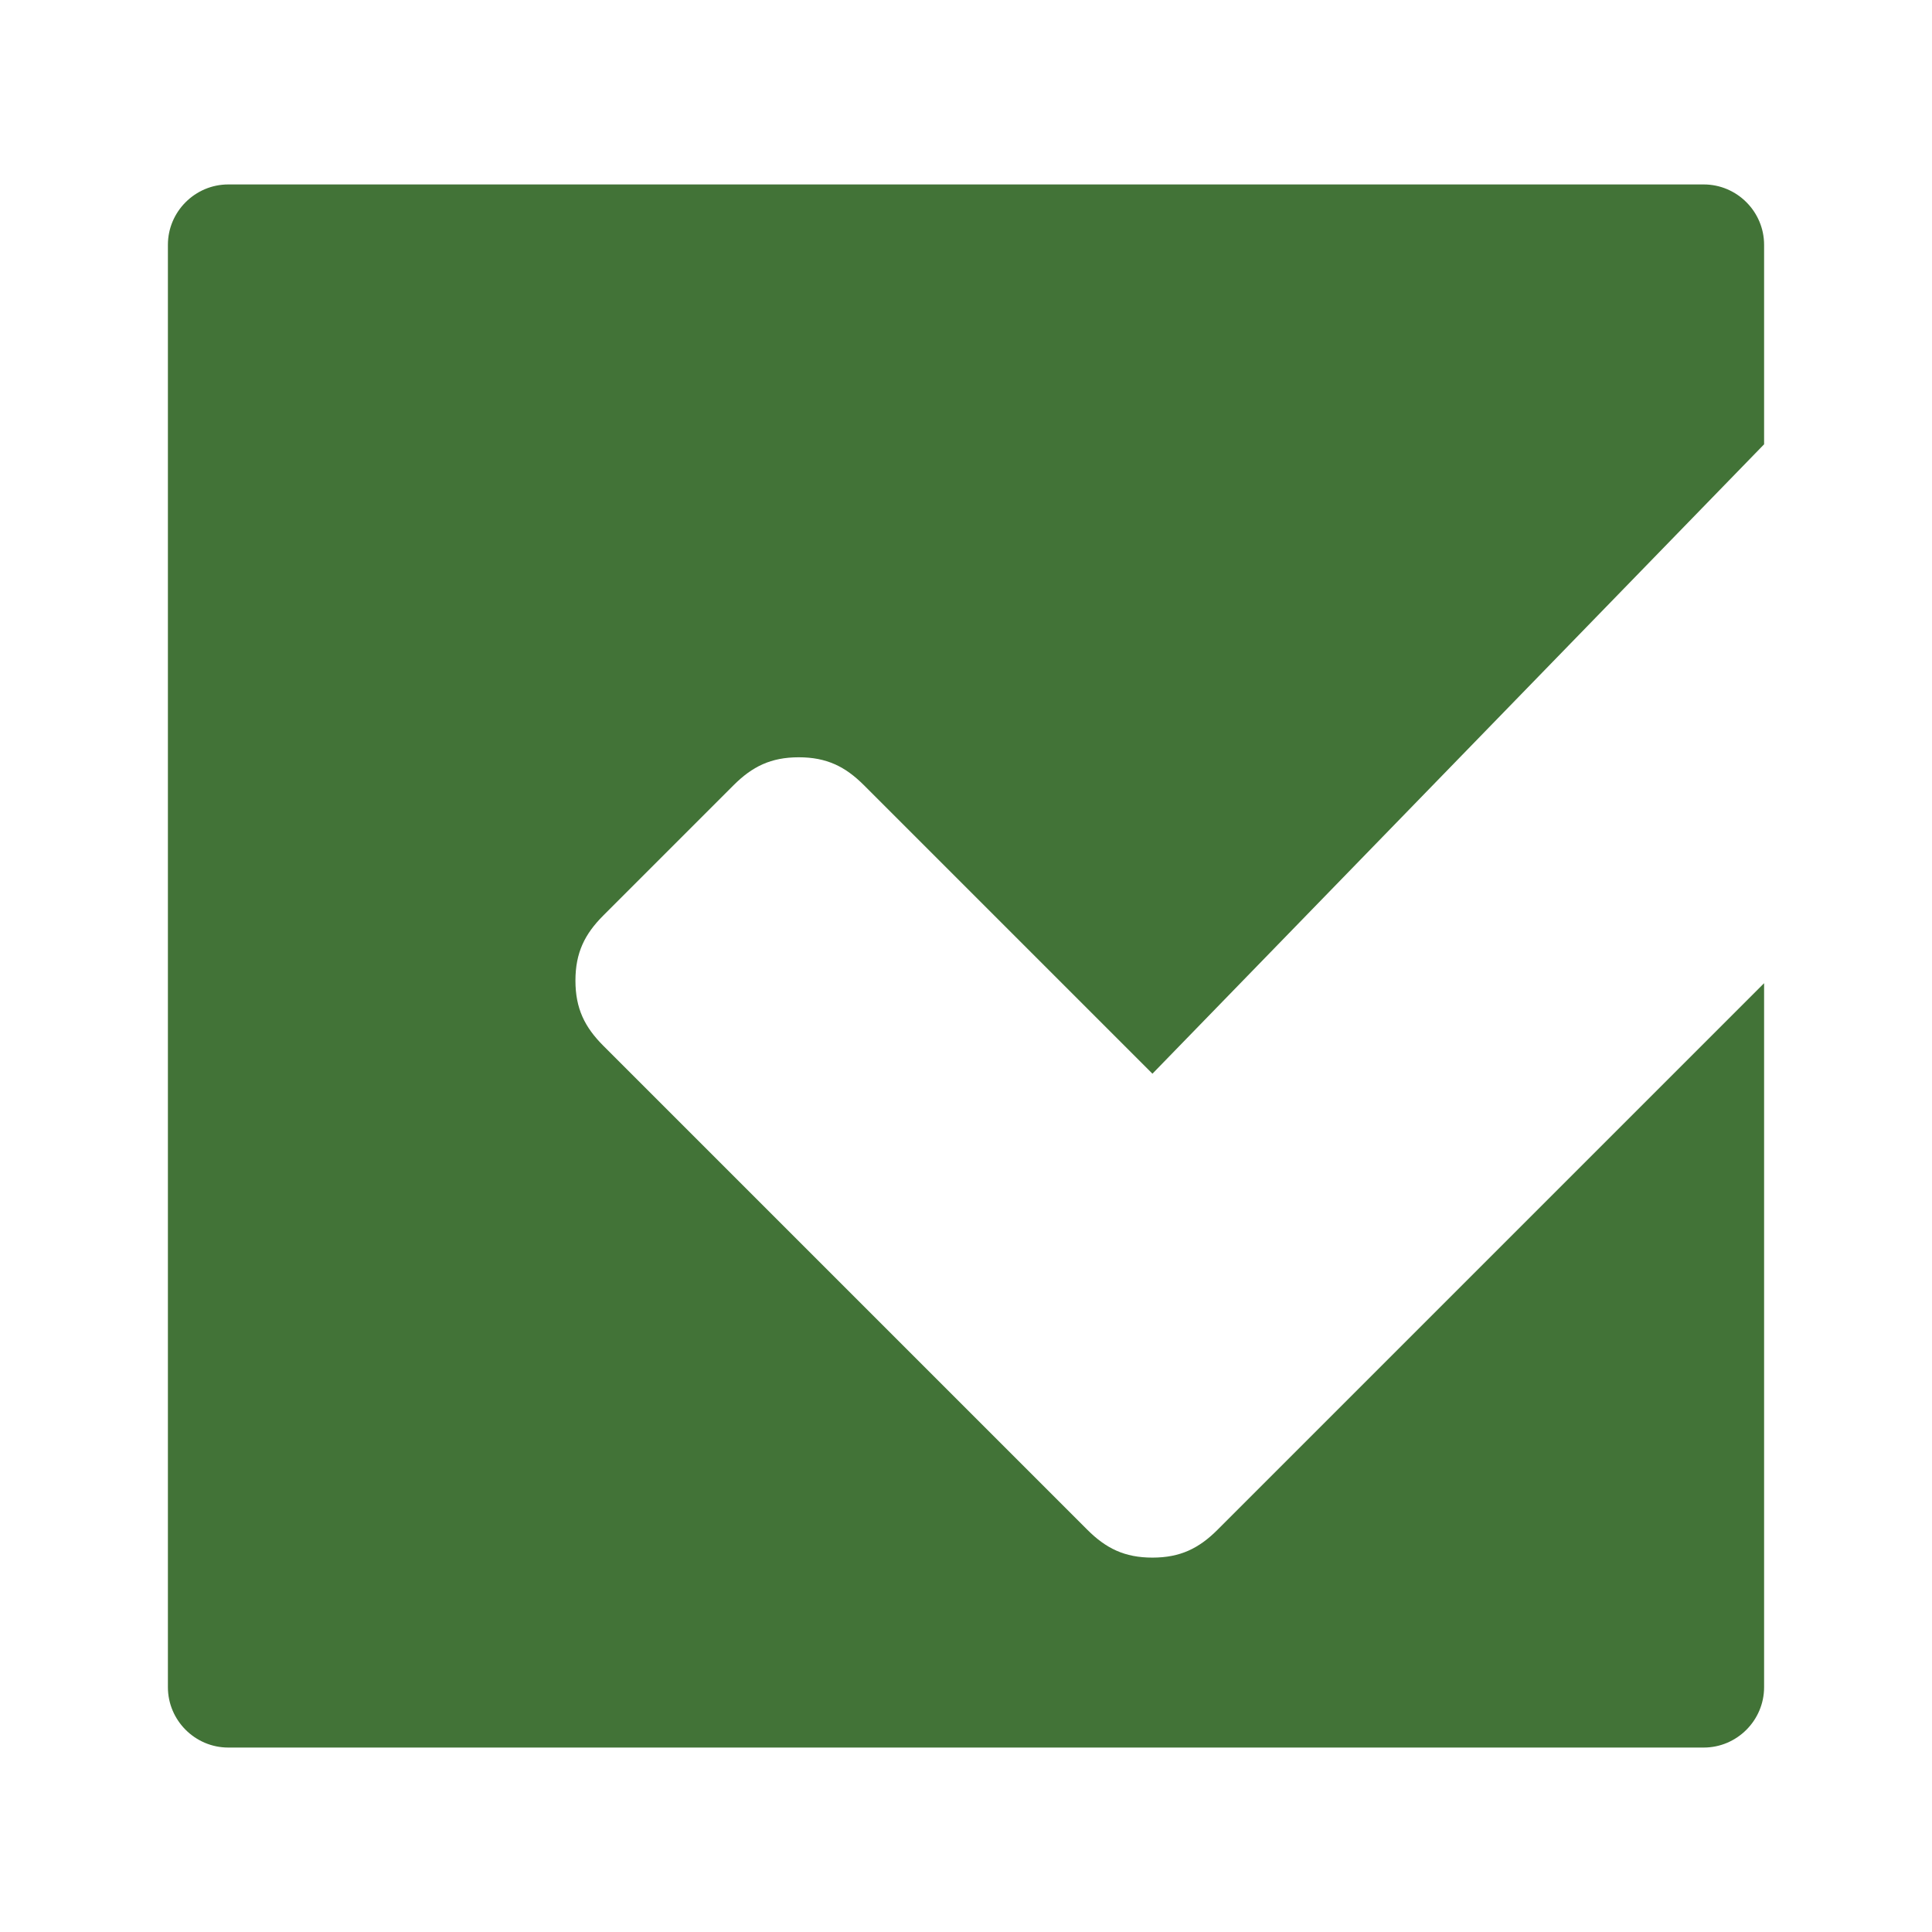 <?xml version="1.0" encoding="utf-8"?>
<!-- Generator: Adobe Illustrator 22.1.0, SVG Export Plug-In . SVG Version: 6.00 Build 0)  -->
<svg version="1.1" id="Layer_1" xmlns="http://www.w3.org/2000/svg" xmlns:xlink="http://www.w3.org/1999/xlink" x="0px" y="0px"
	 viewBox="0 0 32 32" style="enable-background:new 0 0 32 32;" xml:space="preserve">
<style type="text/css">
	.st0{fill:#427337;}
</style>
<path class="st0" d="M22.479,23.025l-2.312,2.312c-0.308,0.308-0.617,0.462-1.079,0.462
	s-0.771-0.154-1.079-0.462l-2.158-2.158l-5.858-5.858c-0.308-0.308-0.462-0.617-0.462-1.079
	c0-0.462,0.154-0.771,0.462-1.079l2.158-2.158c0.308-0.308,0.617-0.462,1.079-0.462
	c0.462,0,0.771,0.154,1.079,0.462l4.779,4.779L29.219,7.359V4.055c0-0.55-0.45-1-1-1H3.781
	c-0.55,0-1,0.45-1,1v23.89c0,0.55,0.45,1,1,1h24.438c0.55,0,1-0.45,1-1V16.285L22.479,23.025z"/>
</svg>
